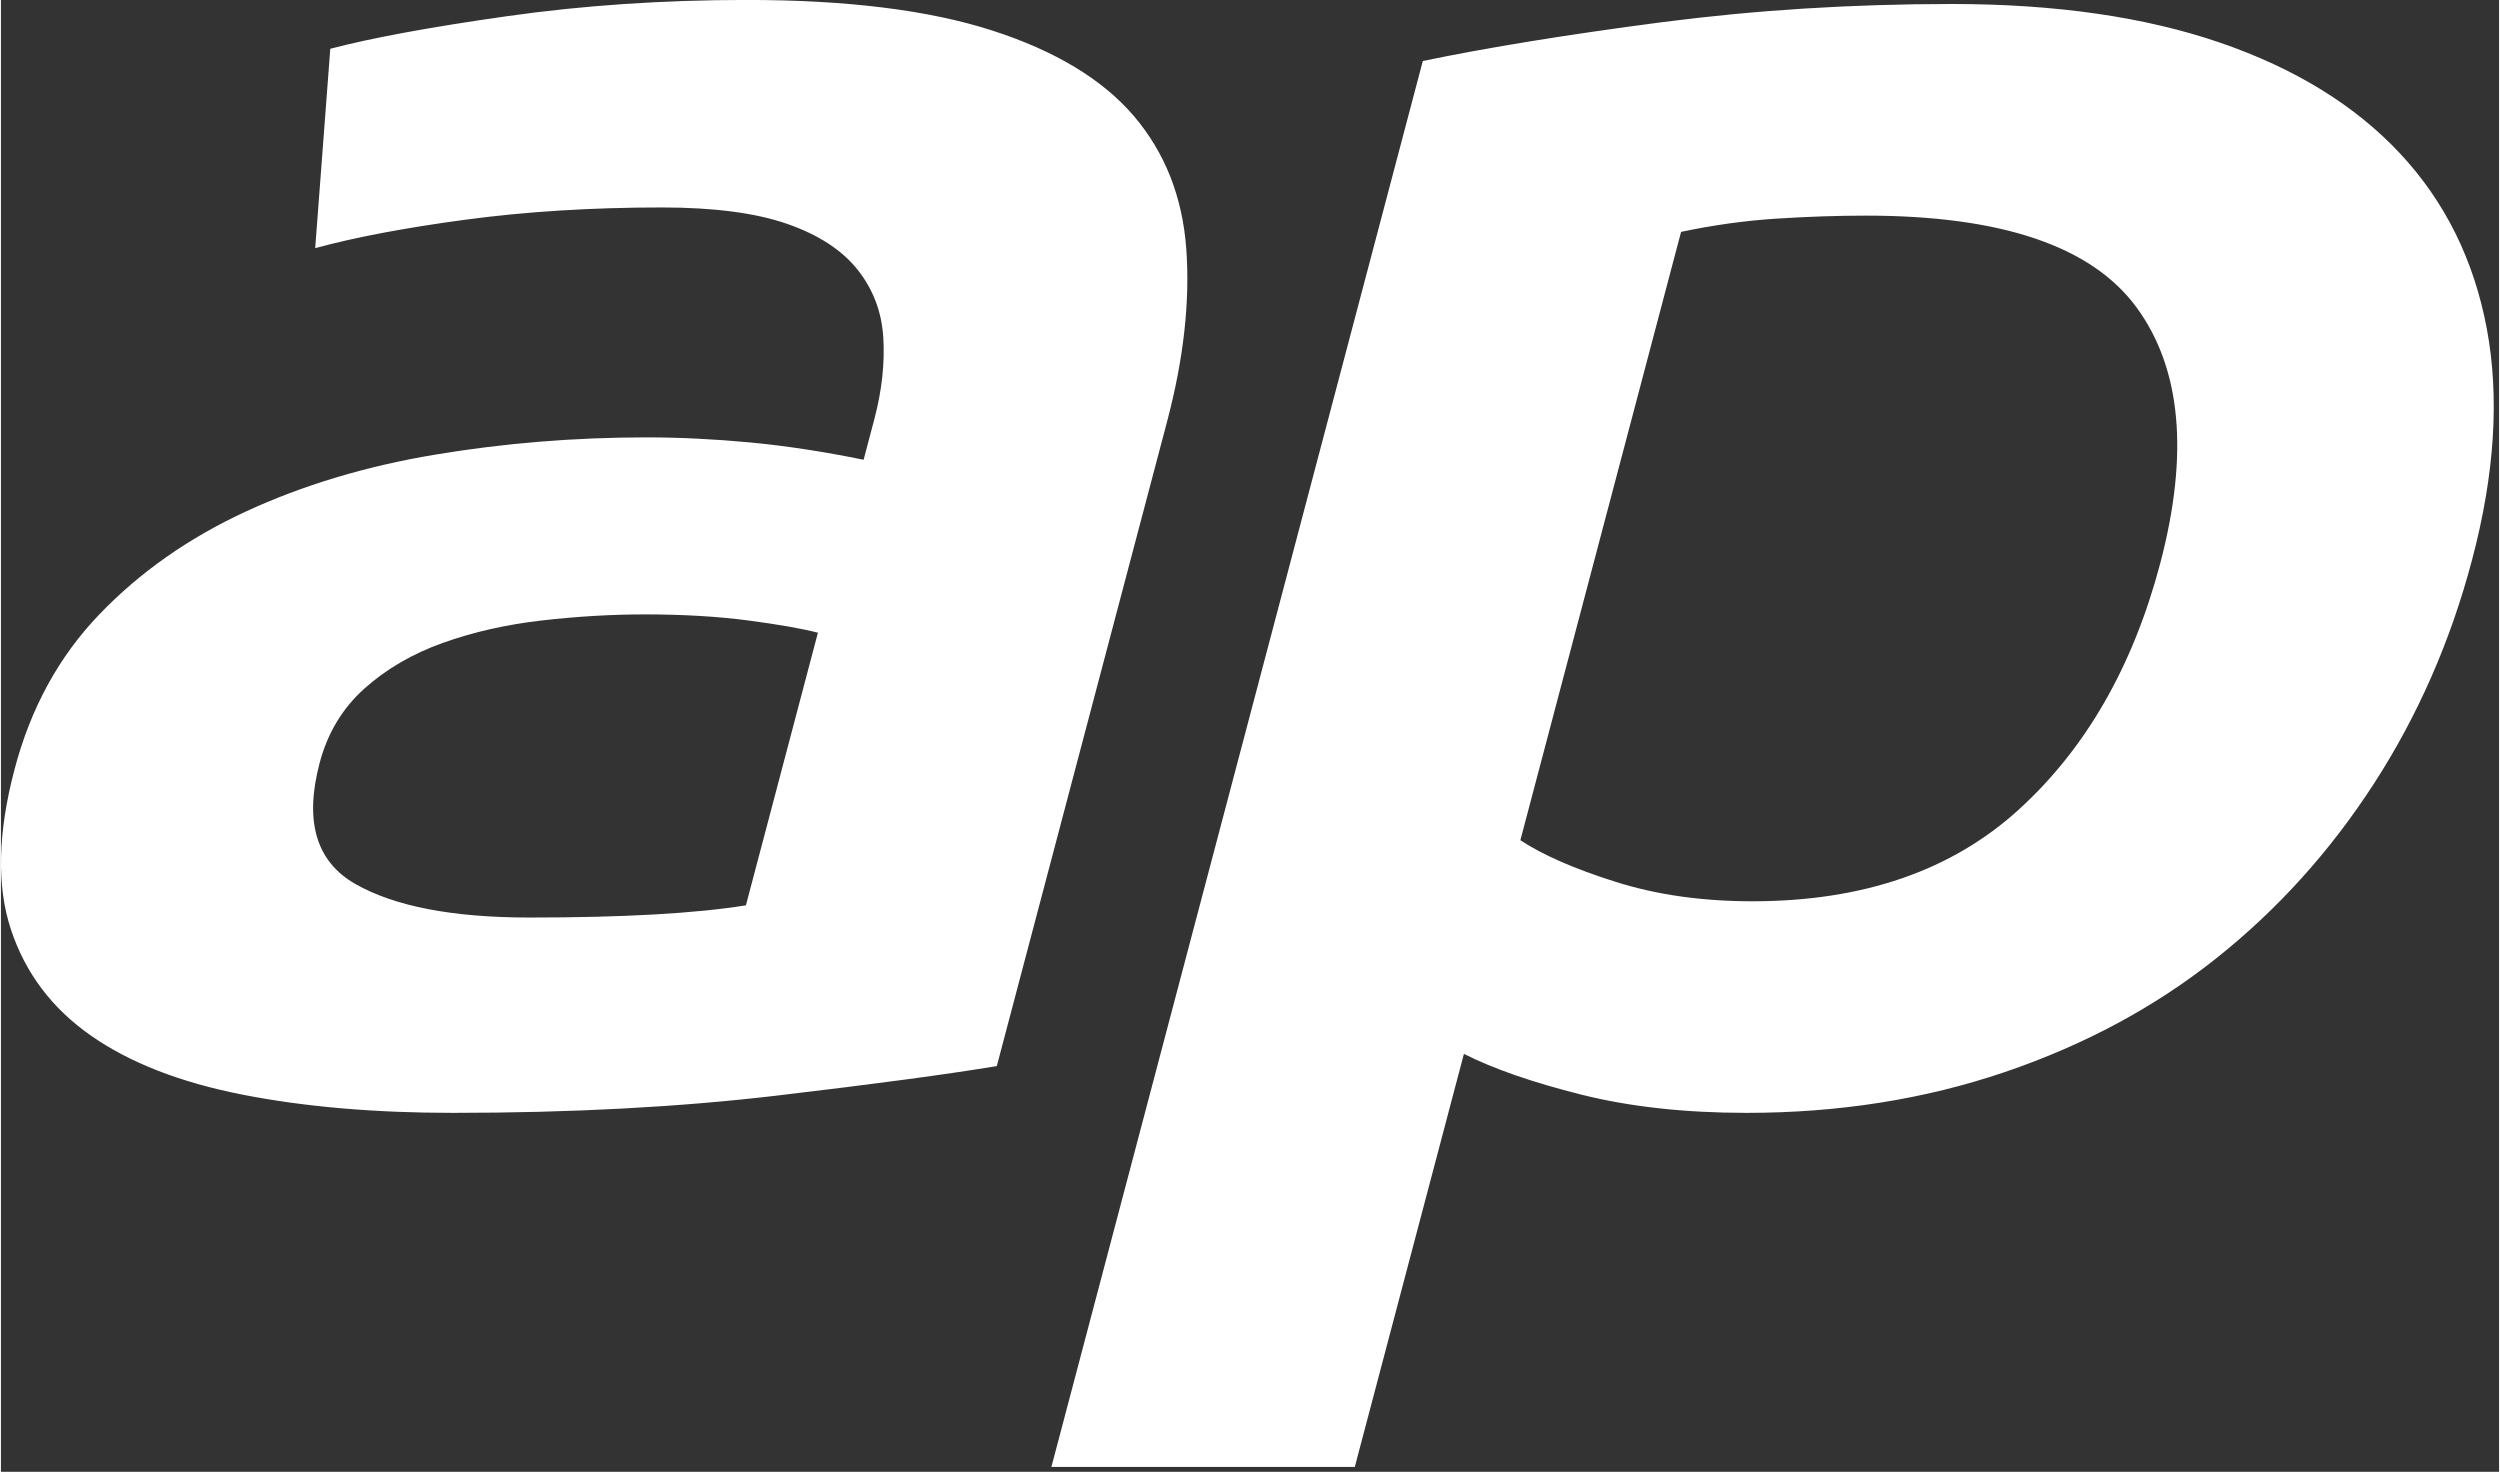 <?xml version="1.0" encoding="UTF-8" standalone="no"?>
<!DOCTYPE svg PUBLIC "-//W3C//DTD SVG 1.1//EN" "http://www.w3.org/Graphics/SVG/1.1/DTD/svg11.dtd">
<svg width="386.1px" height="227.3px" viewBox="0 0 387 228" version="1.1" xmlns="http://www.w3.org/2000/svg" xmlns:xlink="http://www.w3.org/1999/xlink" xml:space="preserve" xmlns:serif="http://www.serif.com/" style="fill-rule:evenodd;clip-rule:evenodd;stroke-linejoin:round;stroke-miterlimit:2;">
    <rect x="0" y="0" width="387" height="228" fill="#333333" stroke="none"/>
    <g transform="matrix(5.471,0,0,5.549,-134.911,-171.405)">
        <path d="M34.695,55.568C33.584,54.943 33.247,53.817 33.684,52.188C33.907,51.356 34.328,50.664 34.949,50.115C35.569,49.567 36.311,49.141 37.173,48.837C38.035,48.534 38.966,48.326 39.968,48.212C40.968,48.099 41.941,48.042 42.889,48.042C43.977,48.042 44.956,48.099 45.825,48.212C46.693,48.326 47.35,48.439 47.793,48.553L45.754,56.164C44.319,56.392 42.277,56.505 39.627,56.505C37.449,56.505 35.806,56.193 34.695,55.568M38.985,31.342C36.82,31.645 35.154,31.948 33.985,32.251L33.558,37.817C34.68,37.515 36.1,37.249 37.818,37.022C39.536,36.795 41.389,36.681 43.377,36.681C44.843,36.681 46.022,36.833 46.912,37.136C47.8,37.439 48.467,37.865 48.912,38.414C49.356,38.963 49.6,39.598 49.645,40.317C49.688,41.036 49.604,41.794 49.391,42.589L49.087,43.725C47.964,43.498 46.894,43.337 45.879,43.242C44.862,43.148 43.881,43.1 42.935,43.1C40.899,43.1 38.903,43.261 36.948,43.583C34.991,43.905 33.205,44.435 31.587,45.173C29.969,45.912 28.588,46.868 27.446,48.042C26.302,49.216 25.503,50.655 25.047,52.359C24.569,54.139 24.535,55.635 24.945,56.846C25.353,58.058 26.107,59.043 27.206,59.8C28.305,60.558 29.732,61.106 31.487,61.447C33.241,61.788 35.23,61.958 37.456,61.958C40.816,61.958 43.877,61.797 46.638,61.475C49.398,61.154 51.472,60.879 52.858,60.652L57.683,42.646C58.15,40.904 58.33,39.304 58.224,37.846C58.117,36.388 57.621,35.148 56.736,34.125C55.849,33.103 54.512,32.308 52.724,31.74C50.935,31.172 48.621,30.888 45.781,30.888C43.414,30.888 41.149,31.039 38.985,31.342M81.792,53.495C79.891,55.199 77.38,56.051 74.256,56.051C72.836,56.051 71.546,55.872 70.389,55.511C69.23,55.152 68.328,54.764 67.683,54.347L72.234,37.363C73.137,37.174 74.033,37.051 74.924,36.994C75.815,36.937 76.662,36.909 77.468,36.909C81.302,36.909 83.854,37.761 85.126,39.465C86.396,41.169 86.621,43.554 85.8,46.622C85.028,49.5 83.692,51.791 81.792,53.495M95.048,40.061C94.684,38.149 93.867,36.521 92.594,35.176C91.321,33.832 89.621,32.8 87.495,32.08C85.368,31.361 82.837,31.001 79.903,31.001C77.063,31.001 74.319,31.172 71.671,31.512C69.024,31.853 66.773,32.214 64.921,32.592L54.404,71.842L62.995,71.842L66.085,60.311C66.92,60.728 68.025,61.106 69.402,61.447C70.777,61.788 72.341,61.958 74.093,61.958C76.696,61.958 79.129,61.579 81.391,60.822C83.653,60.065 85.652,59.005 87.391,57.641C89.129,56.278 90.618,54.65 91.86,52.756C93.1,50.863 94.026,48.78 94.634,46.508C95.274,44.122 95.411,41.974 95.048,40.061" style="fill:white;fill-rule:nonzero;"/>
    </g>
</svg>

